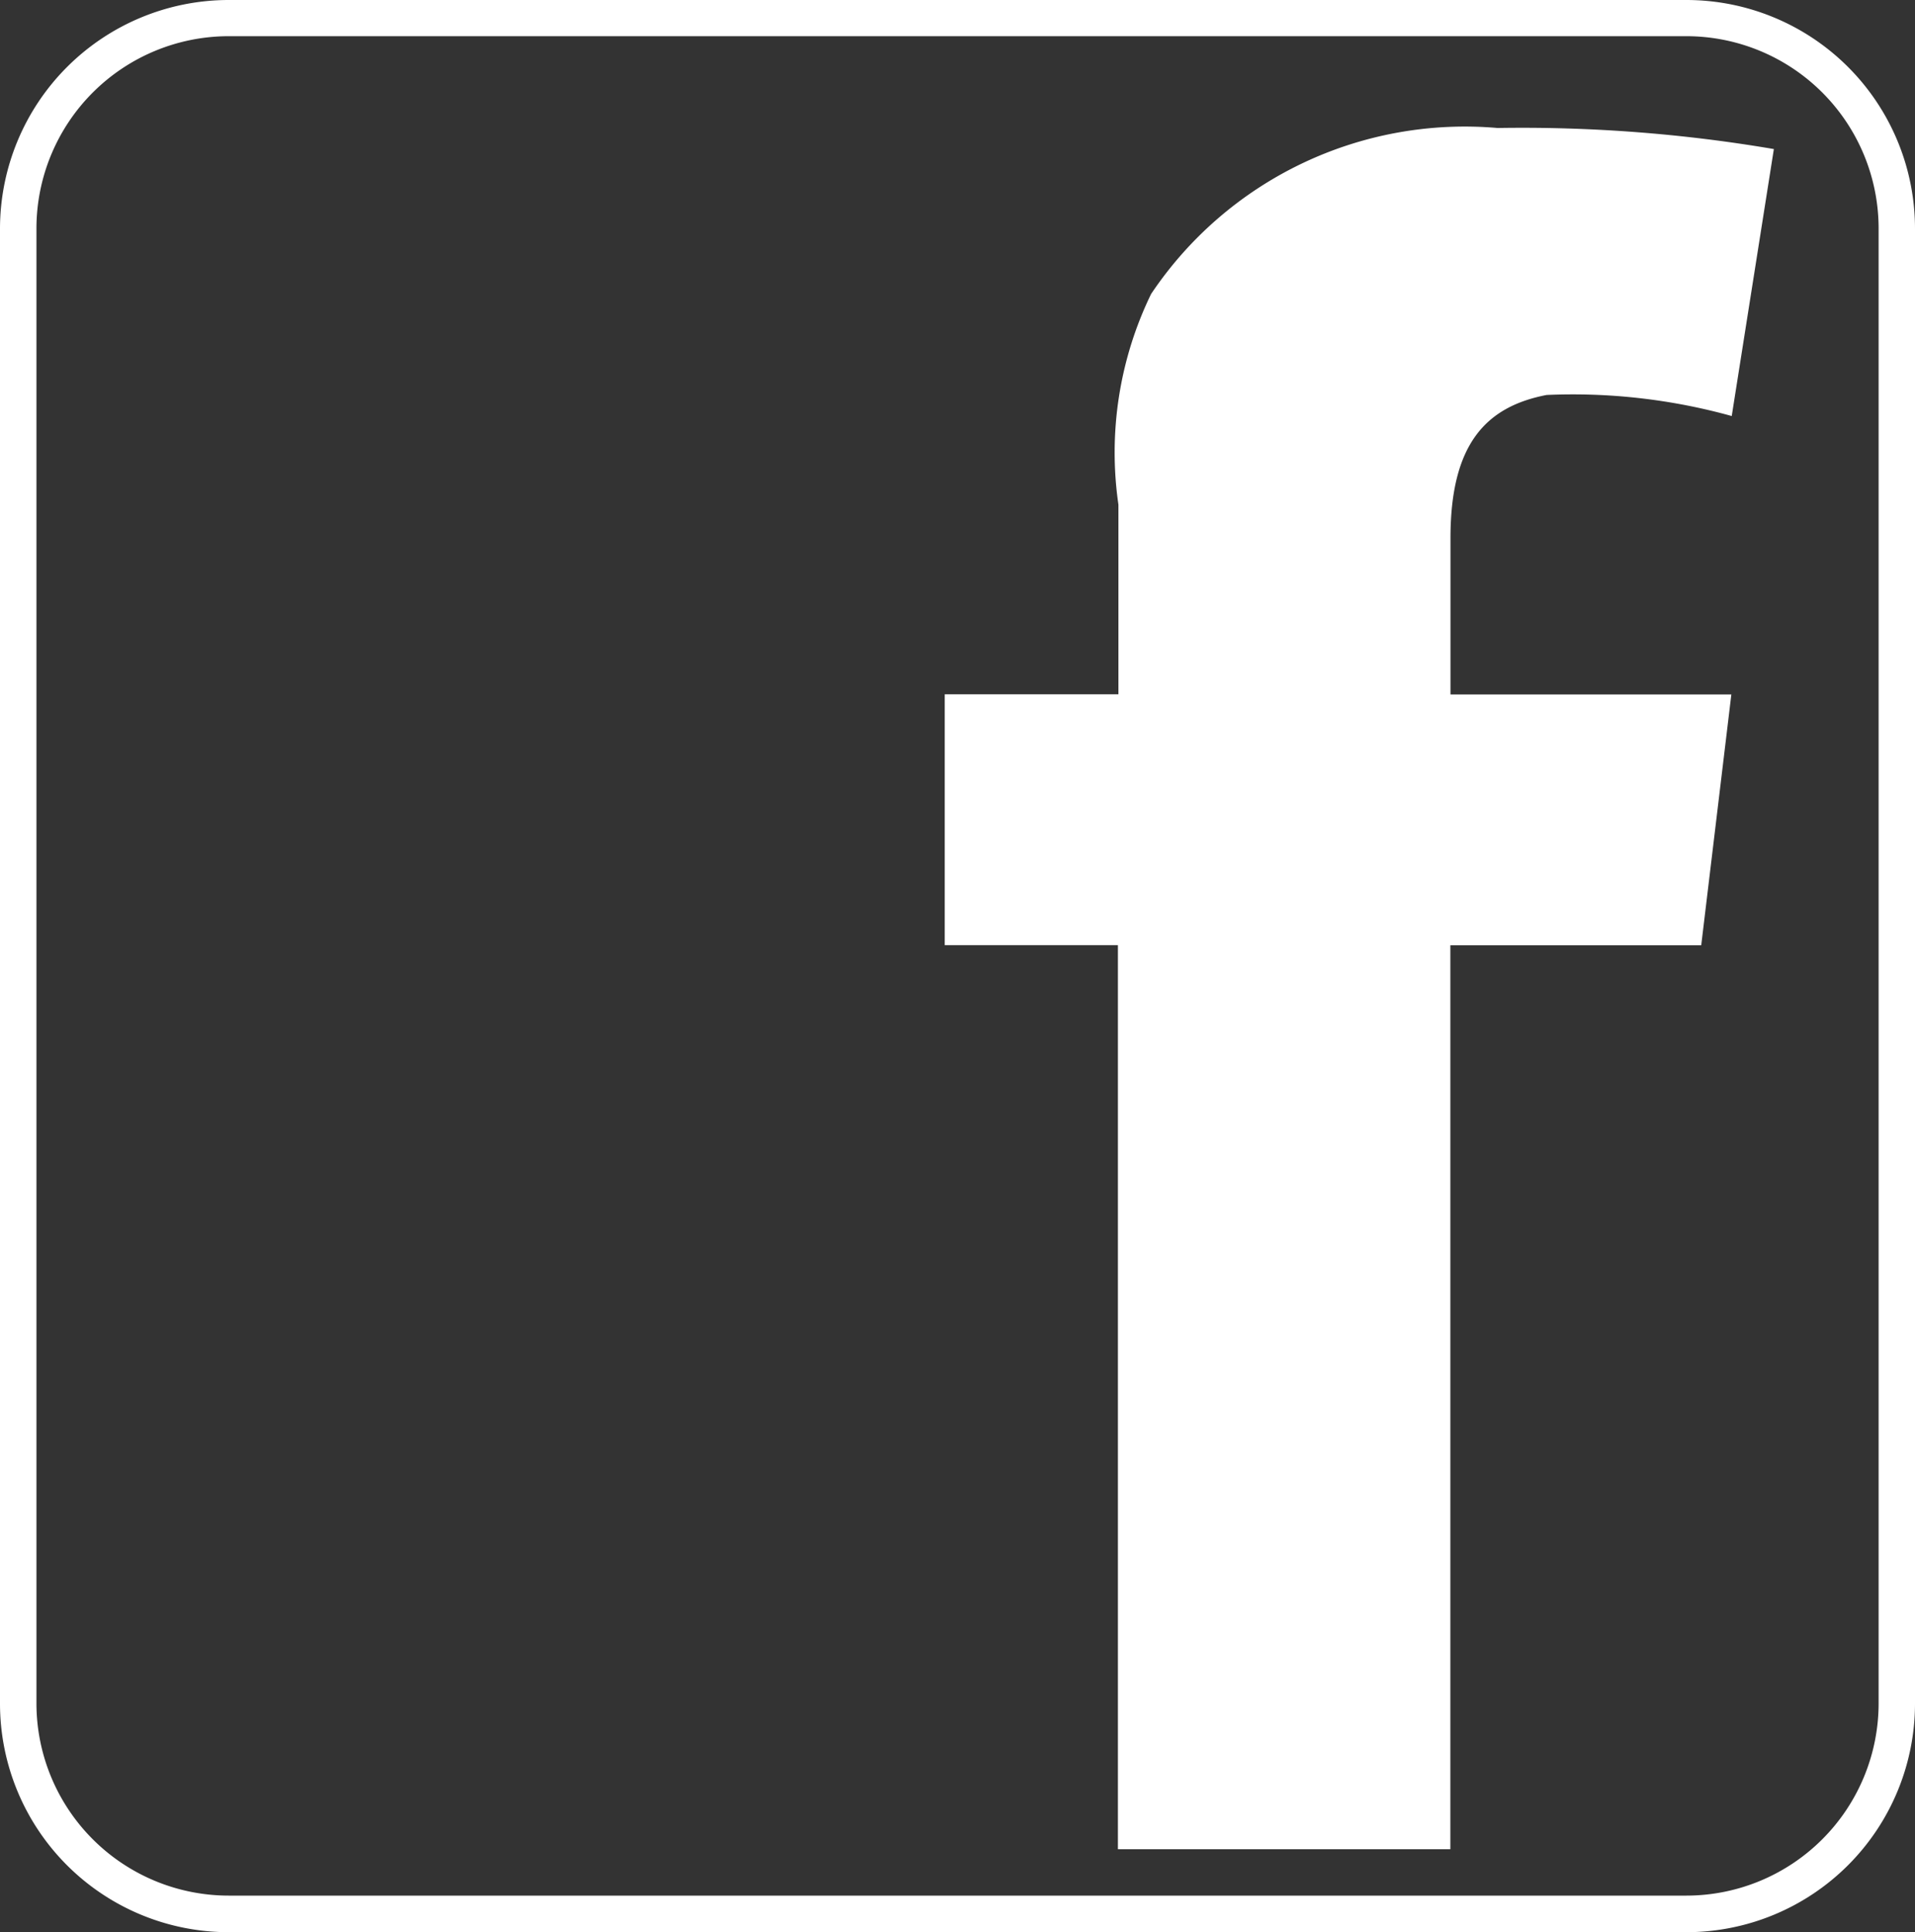 <svg id="Layer_1" data-name="Layer 1" xmlns="http://www.w3.org/2000/svg" viewBox="0 0 30 30.267"><rect x="0" y="0" width="30" height="30.267" fill="#333333" stroke="none"/><defs><style>.cls-1{fill:#fff;}</style></defs><title>fb-white</title><path class="cls-1" d="M24.229,6.187a9.307,9.307,0,0,1,2.9.33l.66-4.182a23.5,23.5,0,0,0-4.328-.33,5.916,5.916,0,0,0-5.428,2.6,5.683,5.683,0,0,0-.512,3.3v2.971H14.8v3.93h2.713V28.967h5.208V14.808h3.93l.472-3.93h-4.4V8.421C22.725,6.959,23.275,6.371,24.229,6.187Z"/><path class="cls-1" d="M26.421,30.267H3.579A3.582,3.582,0,0,1,0,26.688V3.579A3.585,3.585,0,0,1,3.579,0H26.421A3.582,3.582,0,0,1,30,3.579V26.688A3.582,3.582,0,0,1,26.421,30.267ZM3.58.567A3.013,3.013,0,0,0,.571,3.576V26.685A3.013,3.013,0,0,0,3.58,29.694H26.421a3.013,3.013,0,0,0,3.009-3.009V3.576A3.013,3.013,0,0,0,26.421.567Z"/></svg>